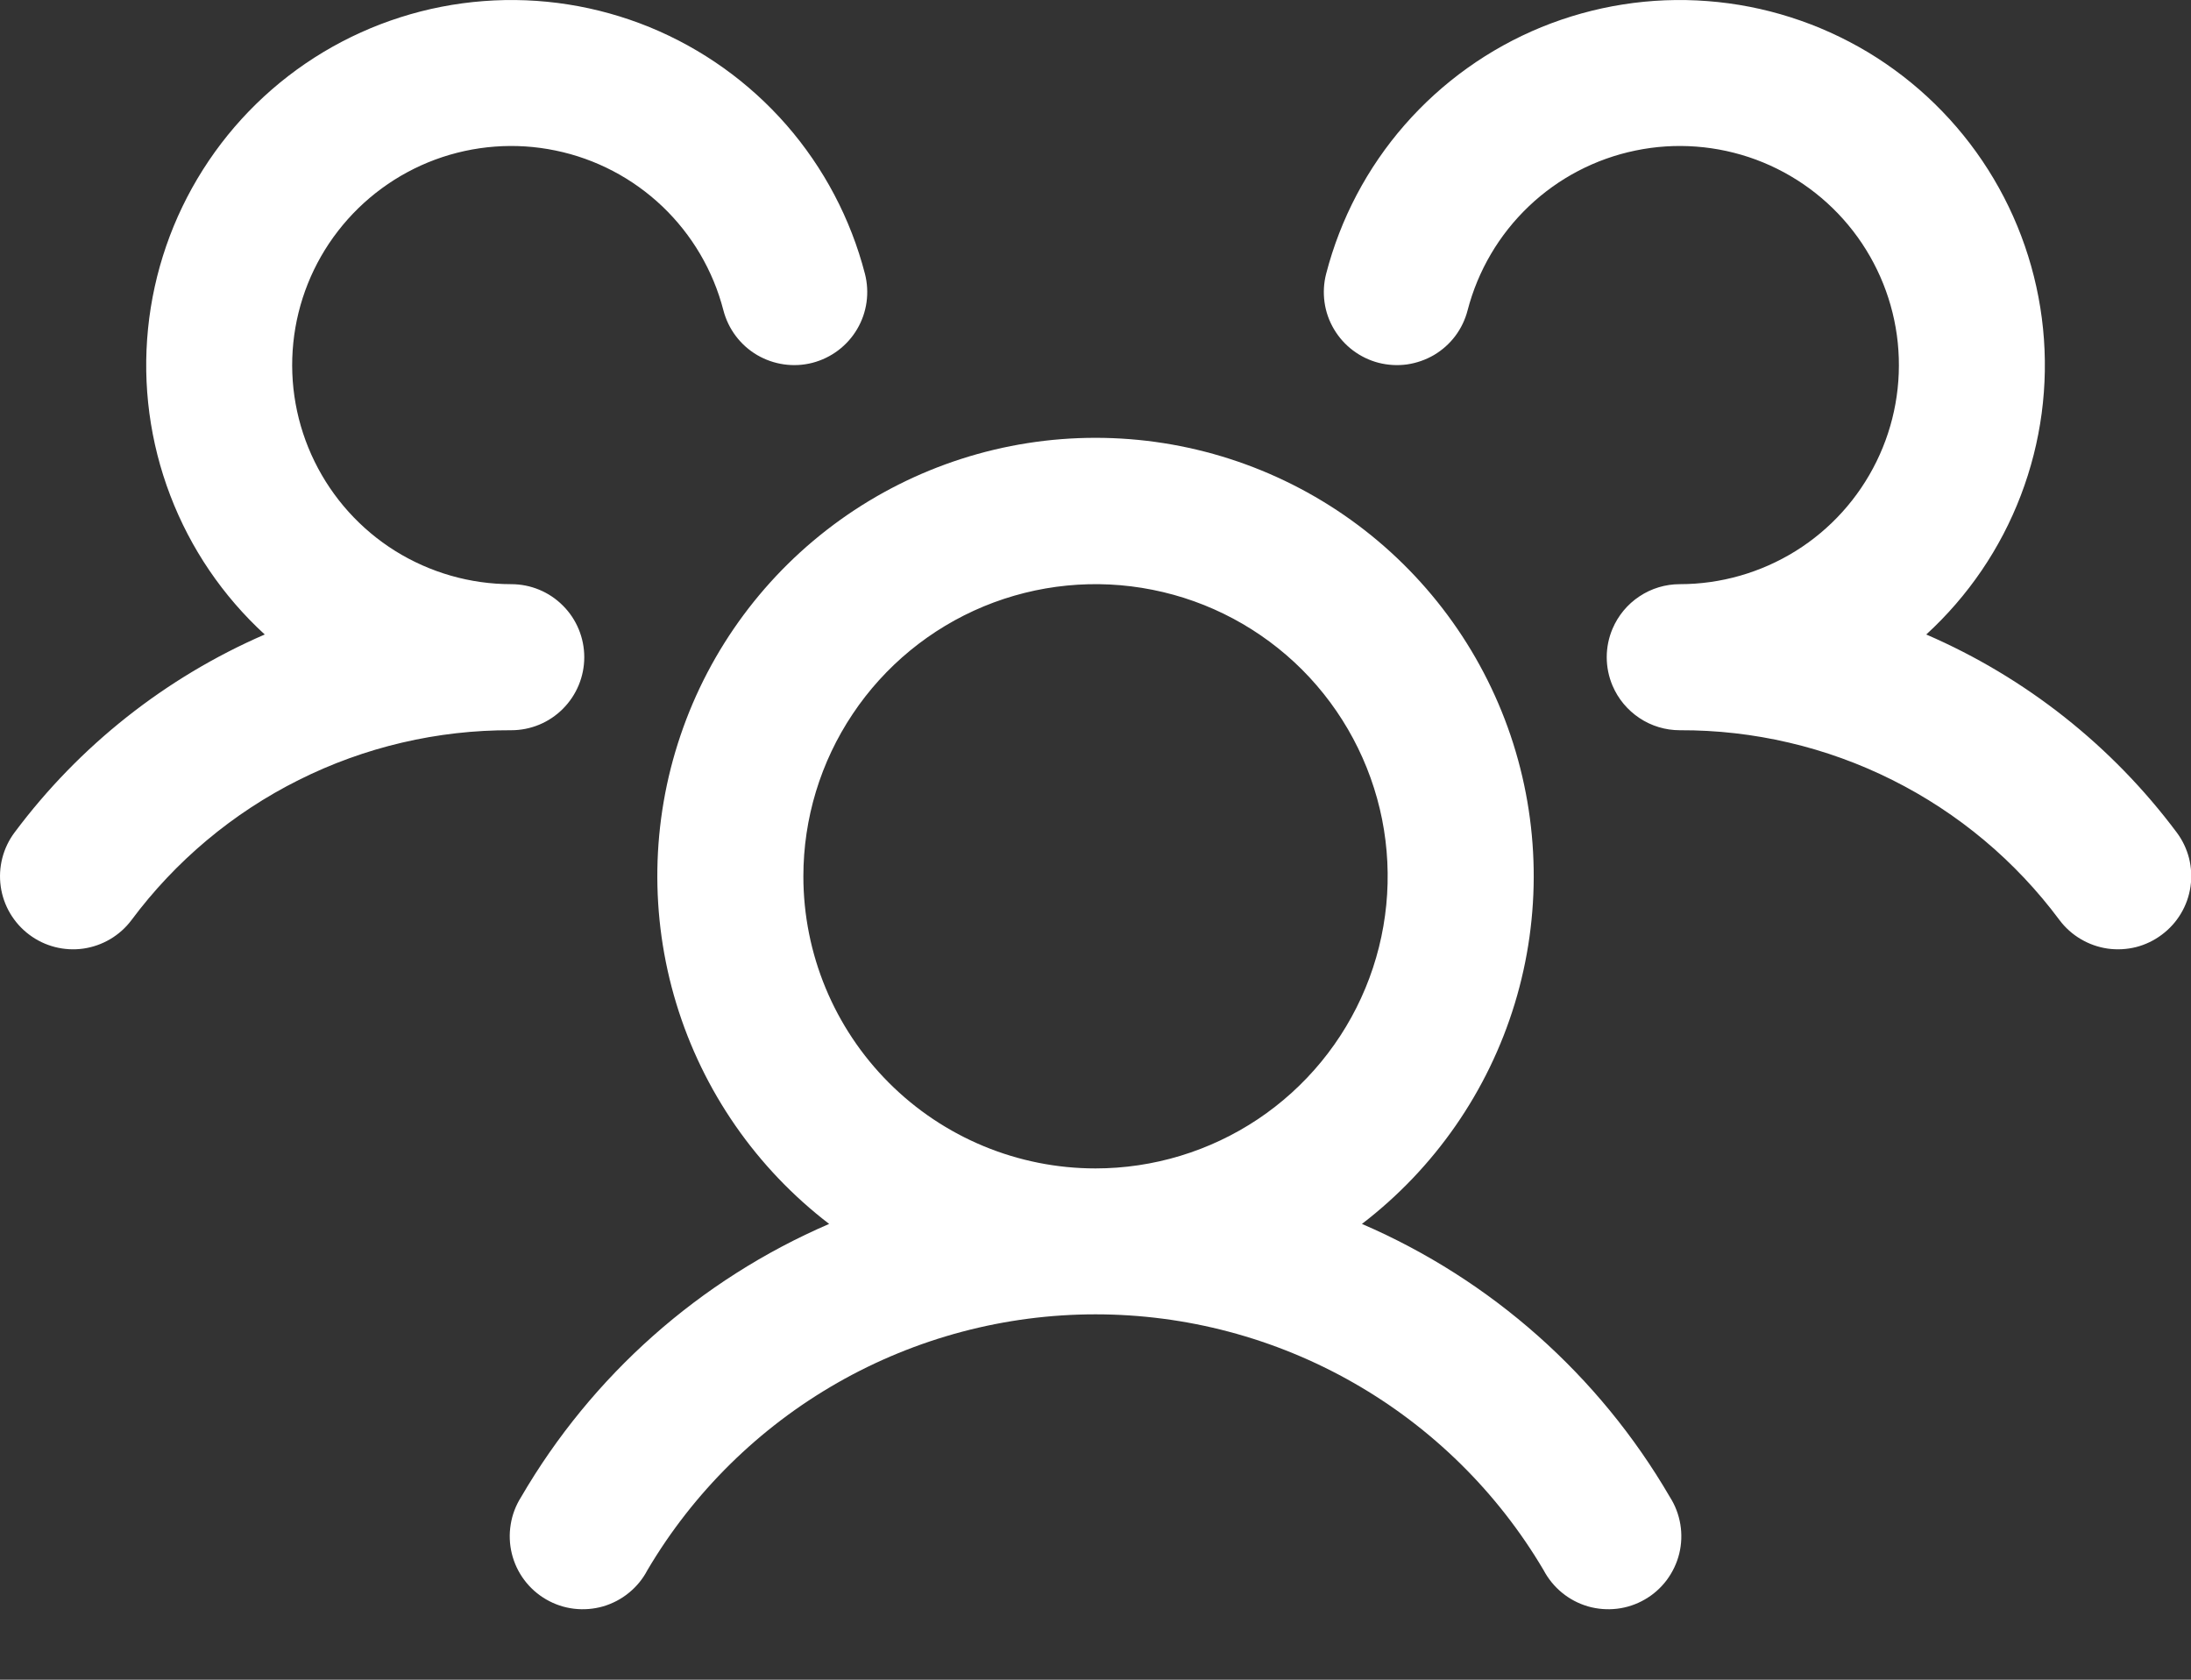 <svg width="30" height="23" viewBox="0 0 30 23" fill="none" xmlns="http://www.w3.org/2000/svg">
<rect x="0" y="0" width="30" height="23" fill="#333333" stroke="none"/>
<path d="M29.6 12.799C29.495 12.878 29.376 12.935 29.249 12.968C29.121 13 28.989 13.007 28.859 12.989C28.729 12.97 28.604 12.926 28.491 12.859C28.378 12.793 28.279 12.704 28.2 12.599C27.598 11.789 26.813 11.131 25.91 10.68C25.007 10.228 24.01 9.995 23 9.999C22.804 9.999 22.611 9.941 22.448 9.832C22.284 9.723 22.156 9.569 22.079 9.388C22.027 9.265 22 9.132 22 8.999C22 8.865 22.027 8.733 22.079 8.61C22.156 8.429 22.284 8.274 22.448 8.166C22.611 8.057 22.804 7.999 23 7.999C23.561 7.999 24.111 7.841 24.587 7.545C25.064 7.248 25.447 6.823 25.694 6.319C25.941 5.816 26.042 5.253 25.985 4.694C25.928 4.136 25.715 3.605 25.372 3.162C25.028 2.718 24.567 2.38 24.041 2.185C23.515 1.991 22.944 1.947 22.395 2.061C21.845 2.174 21.338 2.439 20.932 2.826C20.526 3.213 20.236 3.706 20.095 4.249C20.062 4.376 20.005 4.496 19.926 4.601C19.847 4.706 19.748 4.794 19.635 4.861C19.522 4.927 19.396 4.971 19.266 4.99C19.136 5.008 19.004 5 18.877 4.968C18.749 4.935 18.63 4.877 18.525 4.798C18.42 4.719 18.332 4.62 18.265 4.507C18.198 4.394 18.154 4.269 18.136 4.139C18.118 4.009 18.125 3.876 18.158 3.749C18.353 2.996 18.72 2.298 19.232 1.712C19.744 1.126 20.385 0.667 21.105 0.372C21.826 0.078 22.605 -0.045 23.38 0.015C24.156 0.074 24.907 0.314 25.575 0.714C26.241 1.115 26.806 1.666 27.222 2.323C27.639 2.981 27.896 3.726 27.974 4.5C28.052 5.274 27.948 6.056 27.67 6.783C27.393 7.51 26.949 8.162 26.375 8.688C27.735 9.276 28.917 10.211 29.804 11.398C29.883 11.503 29.94 11.623 29.973 11.75C30.005 11.878 30.012 12.01 29.993 12.141C29.974 12.271 29.93 12.396 29.862 12.509C29.795 12.622 29.706 12.72 29.6 12.799ZM22.865 20.499C22.938 20.613 22.986 20.74 23.008 20.873C23.03 21.006 23.025 21.142 22.993 21.273C22.961 21.404 22.902 21.527 22.822 21.635C22.741 21.743 22.639 21.834 22.522 21.901C22.405 21.969 22.276 22.012 22.142 22.028C22.008 22.044 21.872 22.033 21.743 21.996C21.613 21.958 21.493 21.895 21.388 21.809C21.284 21.724 21.198 21.618 21.135 21.499C20.505 20.432 19.608 19.548 18.532 18.934C17.456 18.32 16.239 17.997 15 17.997C13.762 17.997 12.544 18.32 11.468 18.934C10.393 19.548 9.495 20.432 8.865 21.499C8.803 21.618 8.717 21.724 8.612 21.809C8.508 21.895 8.387 21.958 8.258 21.996C8.128 22.033 7.993 22.044 7.859 22.028C7.725 22.012 7.596 21.969 7.479 21.901C7.362 21.834 7.26 21.743 7.179 21.635C7.098 21.527 7.04 21.404 7.008 21.273C6.976 21.142 6.971 21.006 6.993 20.873C7.014 20.74 7.063 20.613 7.135 20.499C8.105 18.833 9.583 17.522 11.353 16.759C10.357 15.996 9.625 14.941 9.26 13.741C8.895 12.541 8.915 11.257 9.318 10.069C9.72 8.881 10.485 7.85 11.504 7.119C12.524 6.388 13.746 5.995 15 5.995C16.255 5.995 17.477 6.388 18.497 7.119C19.516 7.85 20.28 8.881 20.683 10.069C21.085 11.257 21.106 12.541 20.741 13.741C20.376 14.941 19.644 15.996 18.648 16.759C20.418 17.522 21.896 18.833 22.865 20.499ZM15 15.999C15.791 15.999 16.565 15.764 17.223 15.325C17.881 14.885 18.393 14.261 18.696 13.53C18.999 12.799 19.078 11.995 18.924 11.219C18.769 10.443 18.388 9.73 17.829 9.17C17.269 8.611 16.557 8.23 15.781 8.076C15.005 7.921 14.201 8.001 13.47 8.303C12.739 8.606 12.114 9.119 11.675 9.777C11.235 10.434 11 11.208 11 11.999C11 13.06 11.422 14.077 12.172 14.827C12.922 15.578 13.94 15.999 15 15.999ZM8 8.999C8 8.734 7.895 8.479 7.707 8.292C7.52 8.104 7.266 7.999 7 7.999C6.439 7.999 5.889 7.841 5.413 7.545C4.937 7.248 4.554 6.823 4.307 6.319C4.06 5.816 3.959 5.253 4.016 4.694C4.073 4.136 4.285 3.605 4.629 3.162C4.973 2.718 5.434 2.38 5.96 2.185C6.486 1.991 7.057 1.947 7.606 2.061C8.156 2.174 8.662 2.439 9.069 2.826C9.475 3.213 9.765 3.706 9.905 4.249C9.972 4.506 10.137 4.726 10.366 4.861C10.595 4.995 10.867 5.034 11.124 4.968C11.381 4.901 11.601 4.736 11.736 4.507C11.871 4.279 11.909 4.006 11.843 3.749C11.648 2.996 11.28 2.298 10.769 1.712C10.257 1.126 9.615 0.667 8.895 0.372C8.175 0.078 7.396 -0.045 6.62 0.015C5.844 0.074 5.093 0.314 4.426 0.714C3.759 1.115 3.195 1.666 2.779 2.323C2.362 2.981 2.105 3.726 2.027 4.5C1.949 5.274 2.053 6.056 2.331 6.783C2.608 7.51 3.051 8.162 3.625 8.688C2.267 9.277 1.086 10.211 0.2 11.398C0.041 11.61 -0.027 11.877 0.01 12.139C0.047 12.402 0.188 12.639 0.4 12.798C0.612 12.958 0.879 13.026 1.141 12.989C1.404 12.951 1.641 12.811 1.8 12.599C2.403 11.789 3.188 11.131 4.091 10.68C4.994 10.228 5.991 9.995 7 9.999C7.266 9.999 7.52 9.894 7.707 9.706C7.895 9.518 8 9.264 8 8.999Z" fill="white"/>
</svg>
